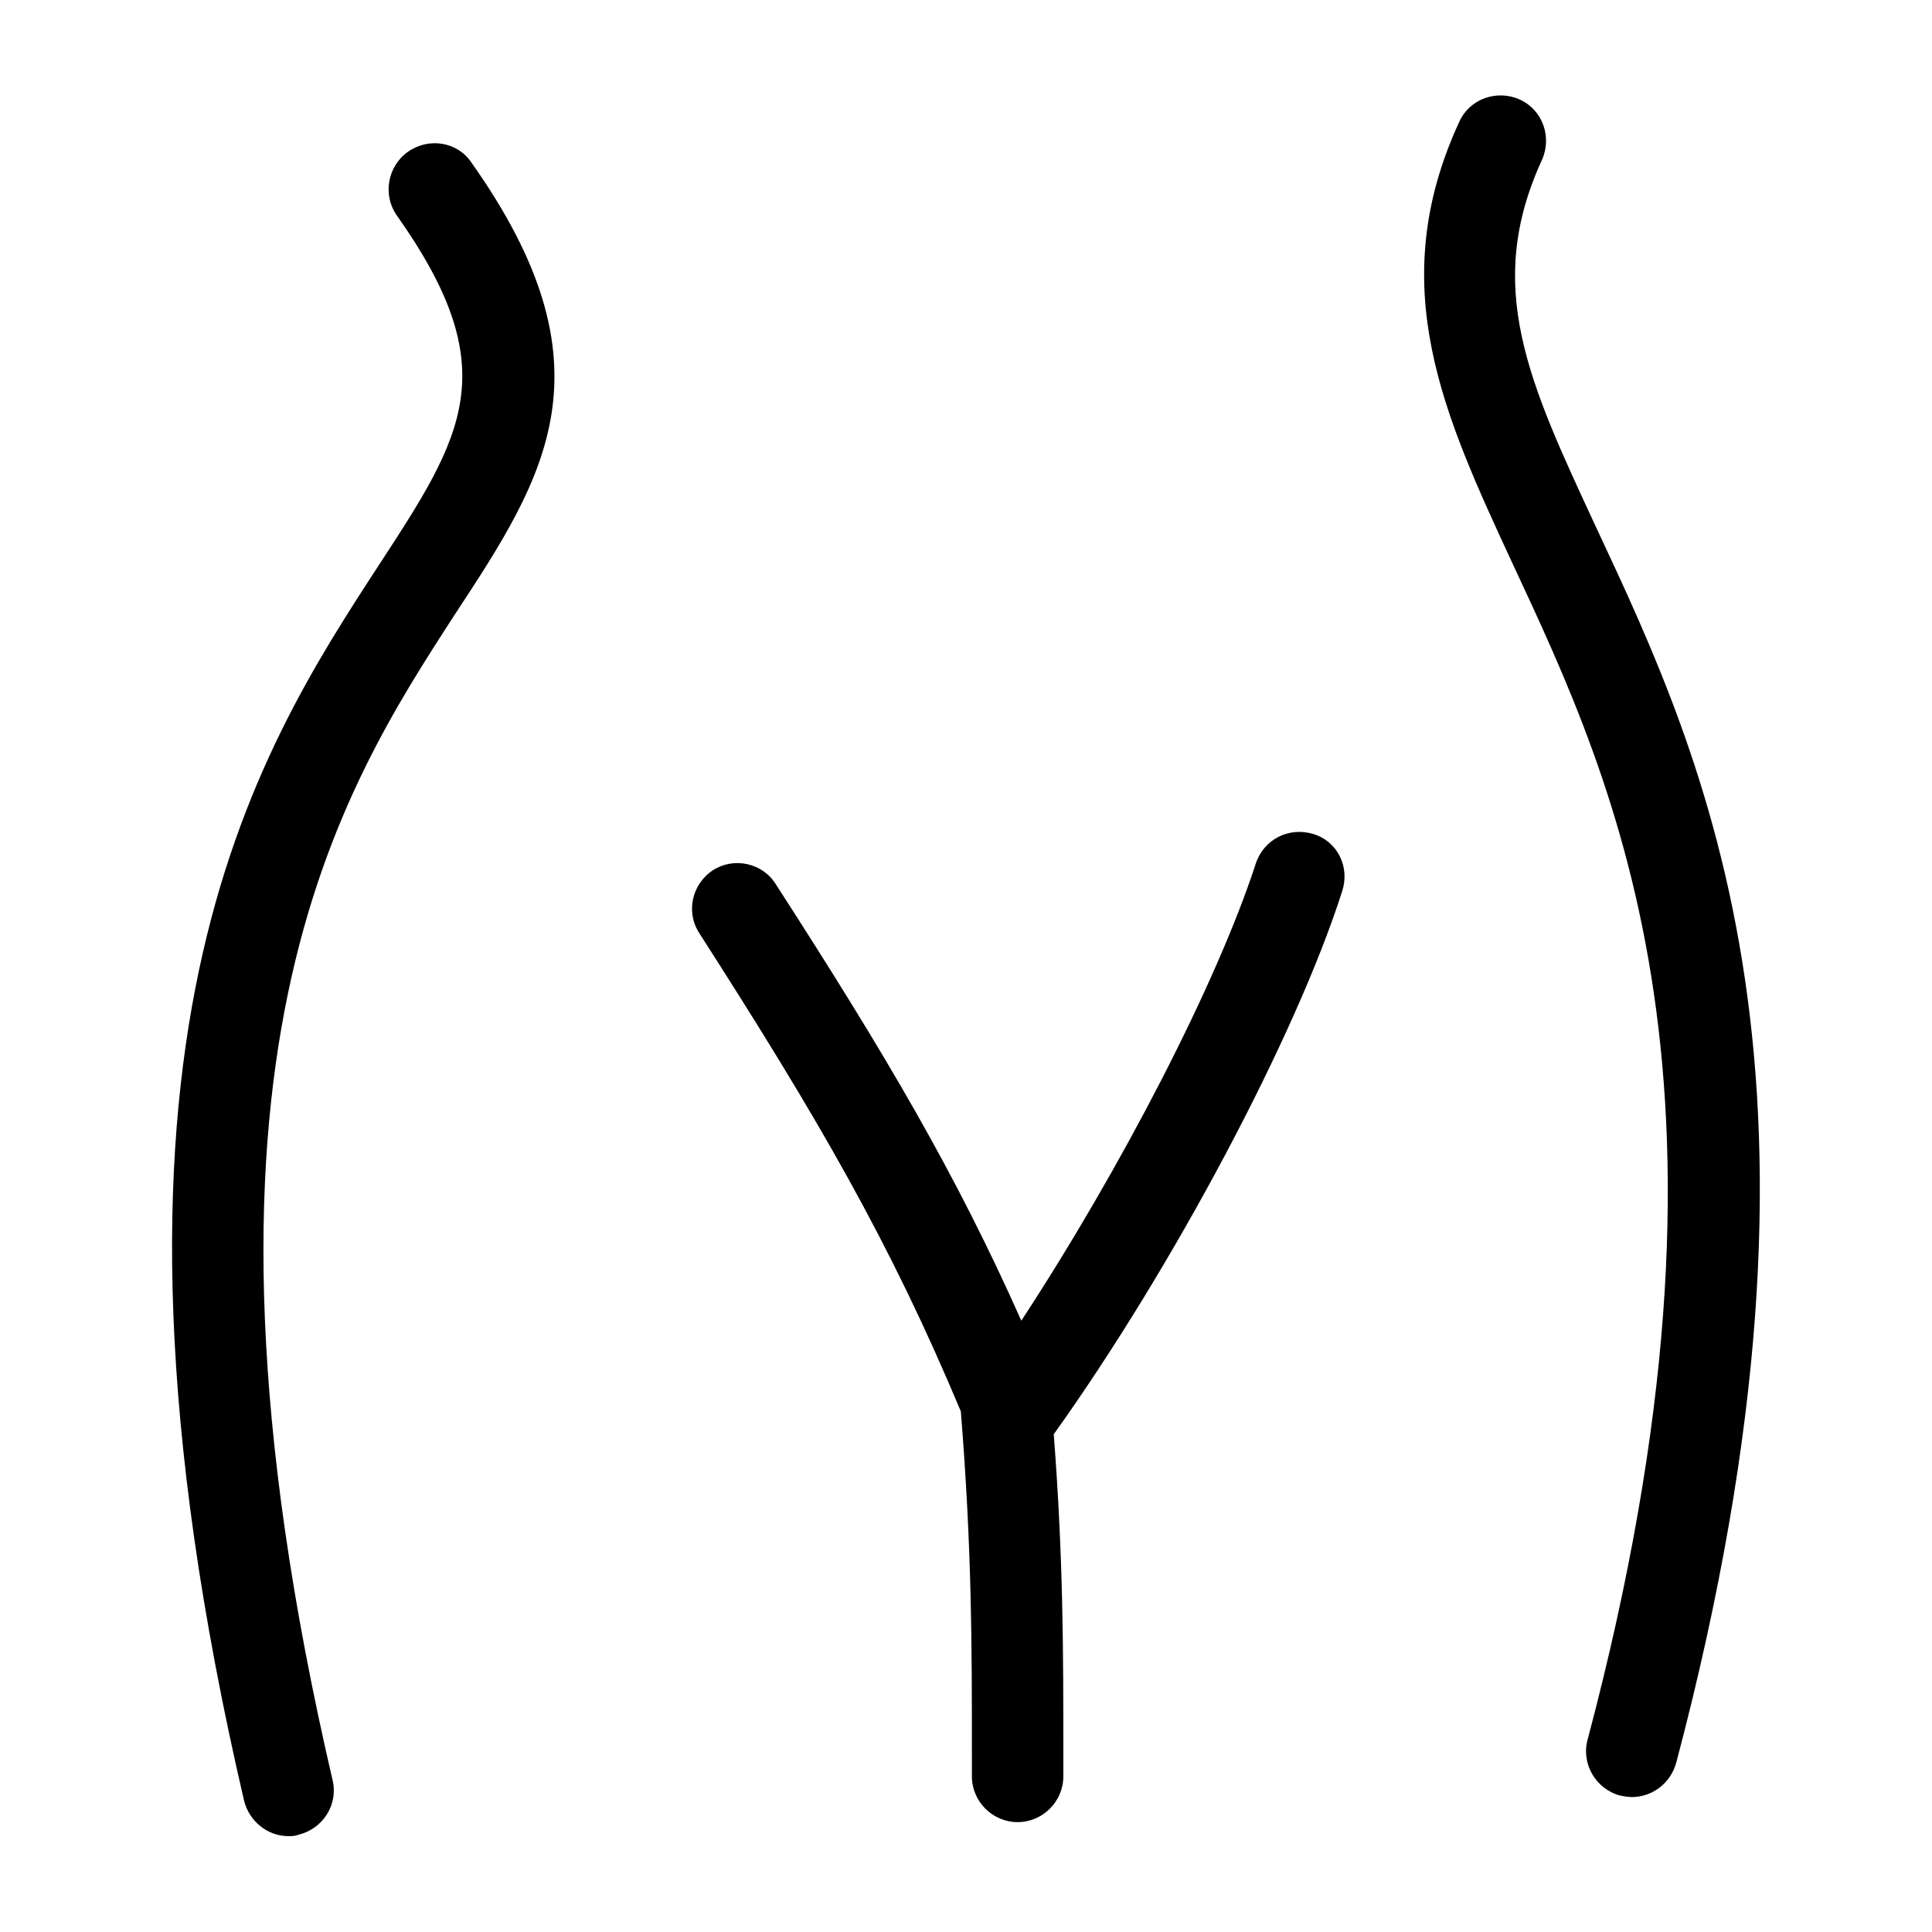 <svg xmlns="http://www.w3.org/2000/svg" xmlns:xlink="http://www.w3.org/1999/xlink" version="1.1" x="0px" y="0px" viewBox="-3 -3 262 262" enable-background="new 0 0 256 256" xml:space="preserve"><g id="deeditor_bgCarrier" stroke-width="0">
    <rect id="dee_c_e" x="-3" y="-3" width="262" height="262" rx="0" fill="#ffffff" strokewidth="0"/>
  </g>
<g><g><path fill="#000000" d="M213.4,68.4c-9.1-19.6-15.2-32.5-7.3-49.7c1.4-3.1,0.1-6.8-3-8.2c-3.1-1.4-6.8-0.1-8.2,3c-10.3,22.3-2.1,39.8,7.3,60.1c14.1,30.2,33.4,71.5,10.1,159.3c-0.9,3.3,1.1,6.7,4.4,7.6c0.5,0.1,1.1,0.2,1.6,0.2c2.7,0,5.2-1.8,6-4.6C248.7,144,228.4,100.4,213.4,68.4z"/><path fill="#000000" d="M52.3,17.6c-2.8,2-3.4,5.9-1.5,8.6c14.8,20.9,9.1,29.8-2.4,47.4C31.6,99.4,6.2,138.5,30.1,241.2c0.7,2.8,3.2,4.8,6,4.8c0.5,0,0.9,0,1.4-0.2c3.3-0.8,5.4-4.1,4.6-7.4c-22.7-97.6,1-134,16.6-158.1C71,61.6,80.6,46.8,60.9,19C59,16.2,55.1,15.6,52.3,17.6z"/><path fill="#000000" d="M175.1,110.1c-3.3-1-6.7,0.7-7.8,4c-5.3,16.3-18.3,41.4-31.8,62c-8.9-20-18.4-36.1-33.3-59.2c-1.8-2.9-5.7-3.7-8.5-1.9c-2.9,1.9-3.7,5.7-1.9,8.5c16.3,25.4,25.9,42,35.5,64.9c1.5,18.7,1.5,31.6,1.5,46.5v3c0,3.4,2.8,6.2,6.2,6.2c3.4,0,6.2-2.8,6.2-6.2v-3c0-14,0-26.5-1.3-43.4c16.1-22.5,32.8-53.9,39.1-73.6C180.1,114.6,178.4,111.1,175.1,110.1z"/></g></g>
</svg>